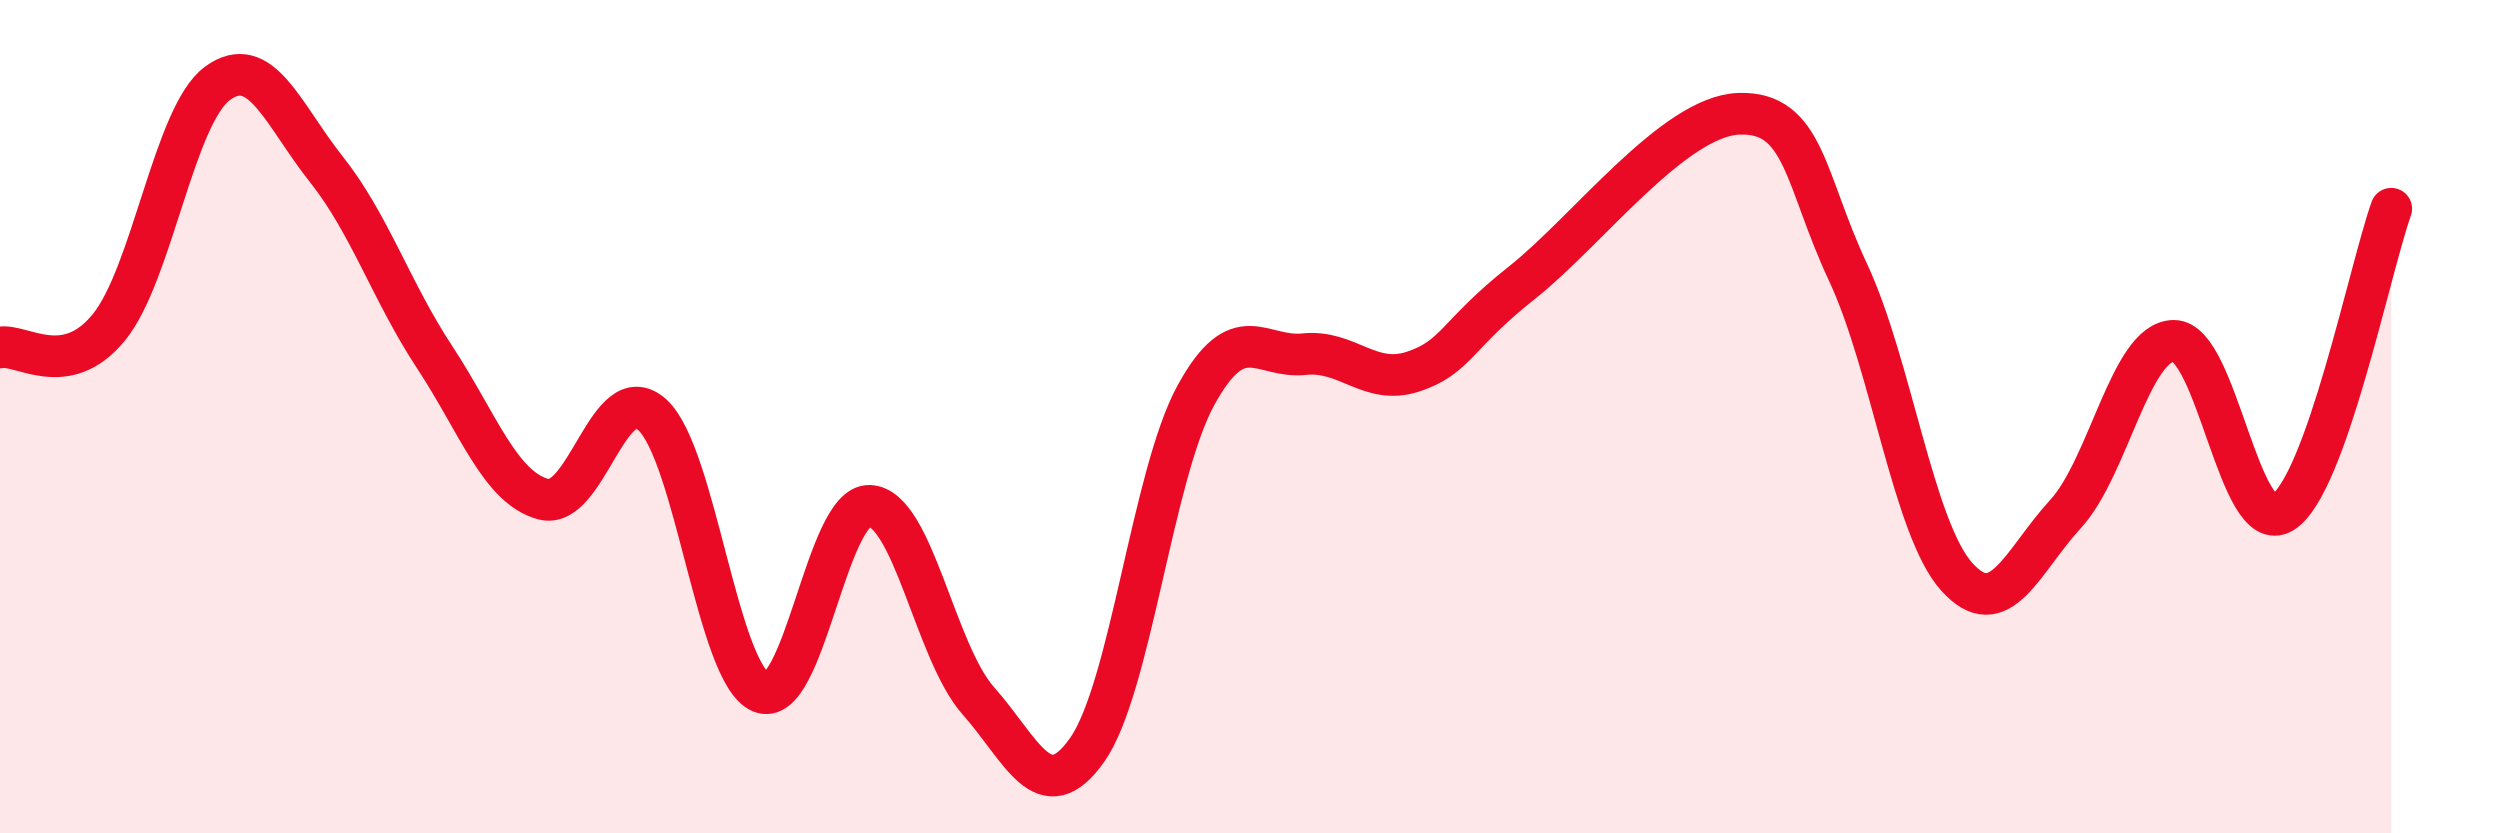 
    <svg width="60" height="20" viewBox="0 0 60 20" xmlns="http://www.w3.org/2000/svg">
      <path
        d="M 0,8.34 C 0.52,8.24 1.57,9.13 2.61,7.86 C 3.65,6.59 4.18,2.76 5.22,2 C 6.26,1.24 6.79,2.75 7.83,4.06 C 8.87,5.37 9.39,6.99 10.43,8.57 C 11.47,10.15 12,11.7 13.04,11.98 C 14.08,12.26 14.61,9.02 15.65,9.95 C 16.69,10.88 17.22,16.17 18.26,16.61 C 19.3,17.05 19.83,12.1 20.87,12.14 C 21.91,12.18 22.44,15.65 23.48,16.82 C 24.52,17.99 25.05,19.47 26.09,18 C 27.13,16.53 27.66,11.39 28.7,9.49 C 29.74,7.59 30.26,8.61 31.3,8.5 C 32.34,8.39 32.87,9.26 33.91,8.92 C 34.95,8.58 34.95,8.03 36.52,6.79 C 38.09,5.55 40.17,2.78 41.74,2.73 C 43.31,2.68 43.31,4.31 44.35,6.53 C 45.39,8.75 45.92,12.68 46.96,13.84 C 48,15 48.53,13.47 49.57,12.34 C 50.61,11.21 51.13,8.19 52.17,8.18 C 53.21,8.17 53.74,12.93 54.78,12.3 C 55.82,11.67 56.87,6.47 57.39,5.01L57.39 20L0 20Z"
        fill="#EB0A25"
        opacity="0.1"
        stroke-linecap="round"
        stroke-linejoin="round"
      />
      <path
        d="M 0,8.34 C 0.52,8.24 1.57,9.13 2.61,7.86 C 3.65,6.59 4.18,2.76 5.22,2 C 6.26,1.24 6.79,2.75 7.83,4.06 C 8.87,5.37 9.39,6.99 10.43,8.57 C 11.47,10.15 12,11.7 13.04,11.98 C 14.08,12.26 14.61,9.02 15.65,9.95 C 16.69,10.88 17.22,16.17 18.26,16.61 C 19.3,17.05 19.83,12.1 20.87,12.14 C 21.91,12.18 22.44,15.65 23.48,16.82 C 24.52,17.99 25.05,19.47 26.09,18 C 27.13,16.53 27.66,11.39 28.7,9.49 C 29.74,7.59 30.26,8.61 31.3,8.5 C 32.34,8.39 32.87,9.26 33.91,8.92 C 34.95,8.58 34.95,8.03 36.52,6.79 C 38.09,5.55 40.17,2.78 41.74,2.73 C 43.31,2.68 43.31,4.31 44.35,6.53 C 45.39,8.75 45.92,12.68 46.96,13.84 C 48,15 48.53,13.47 49.57,12.34 C 50.61,11.21 51.13,8.19 52.17,8.18 C 53.21,8.17 53.74,12.93 54.78,12.3 C 55.82,11.67 56.87,6.47 57.39,5.01"
        stroke="#EB0A25"
        stroke-width="1"
        fill="none"
        stroke-linecap="round"
        stroke-linejoin="round"
      />
    </svg>
  